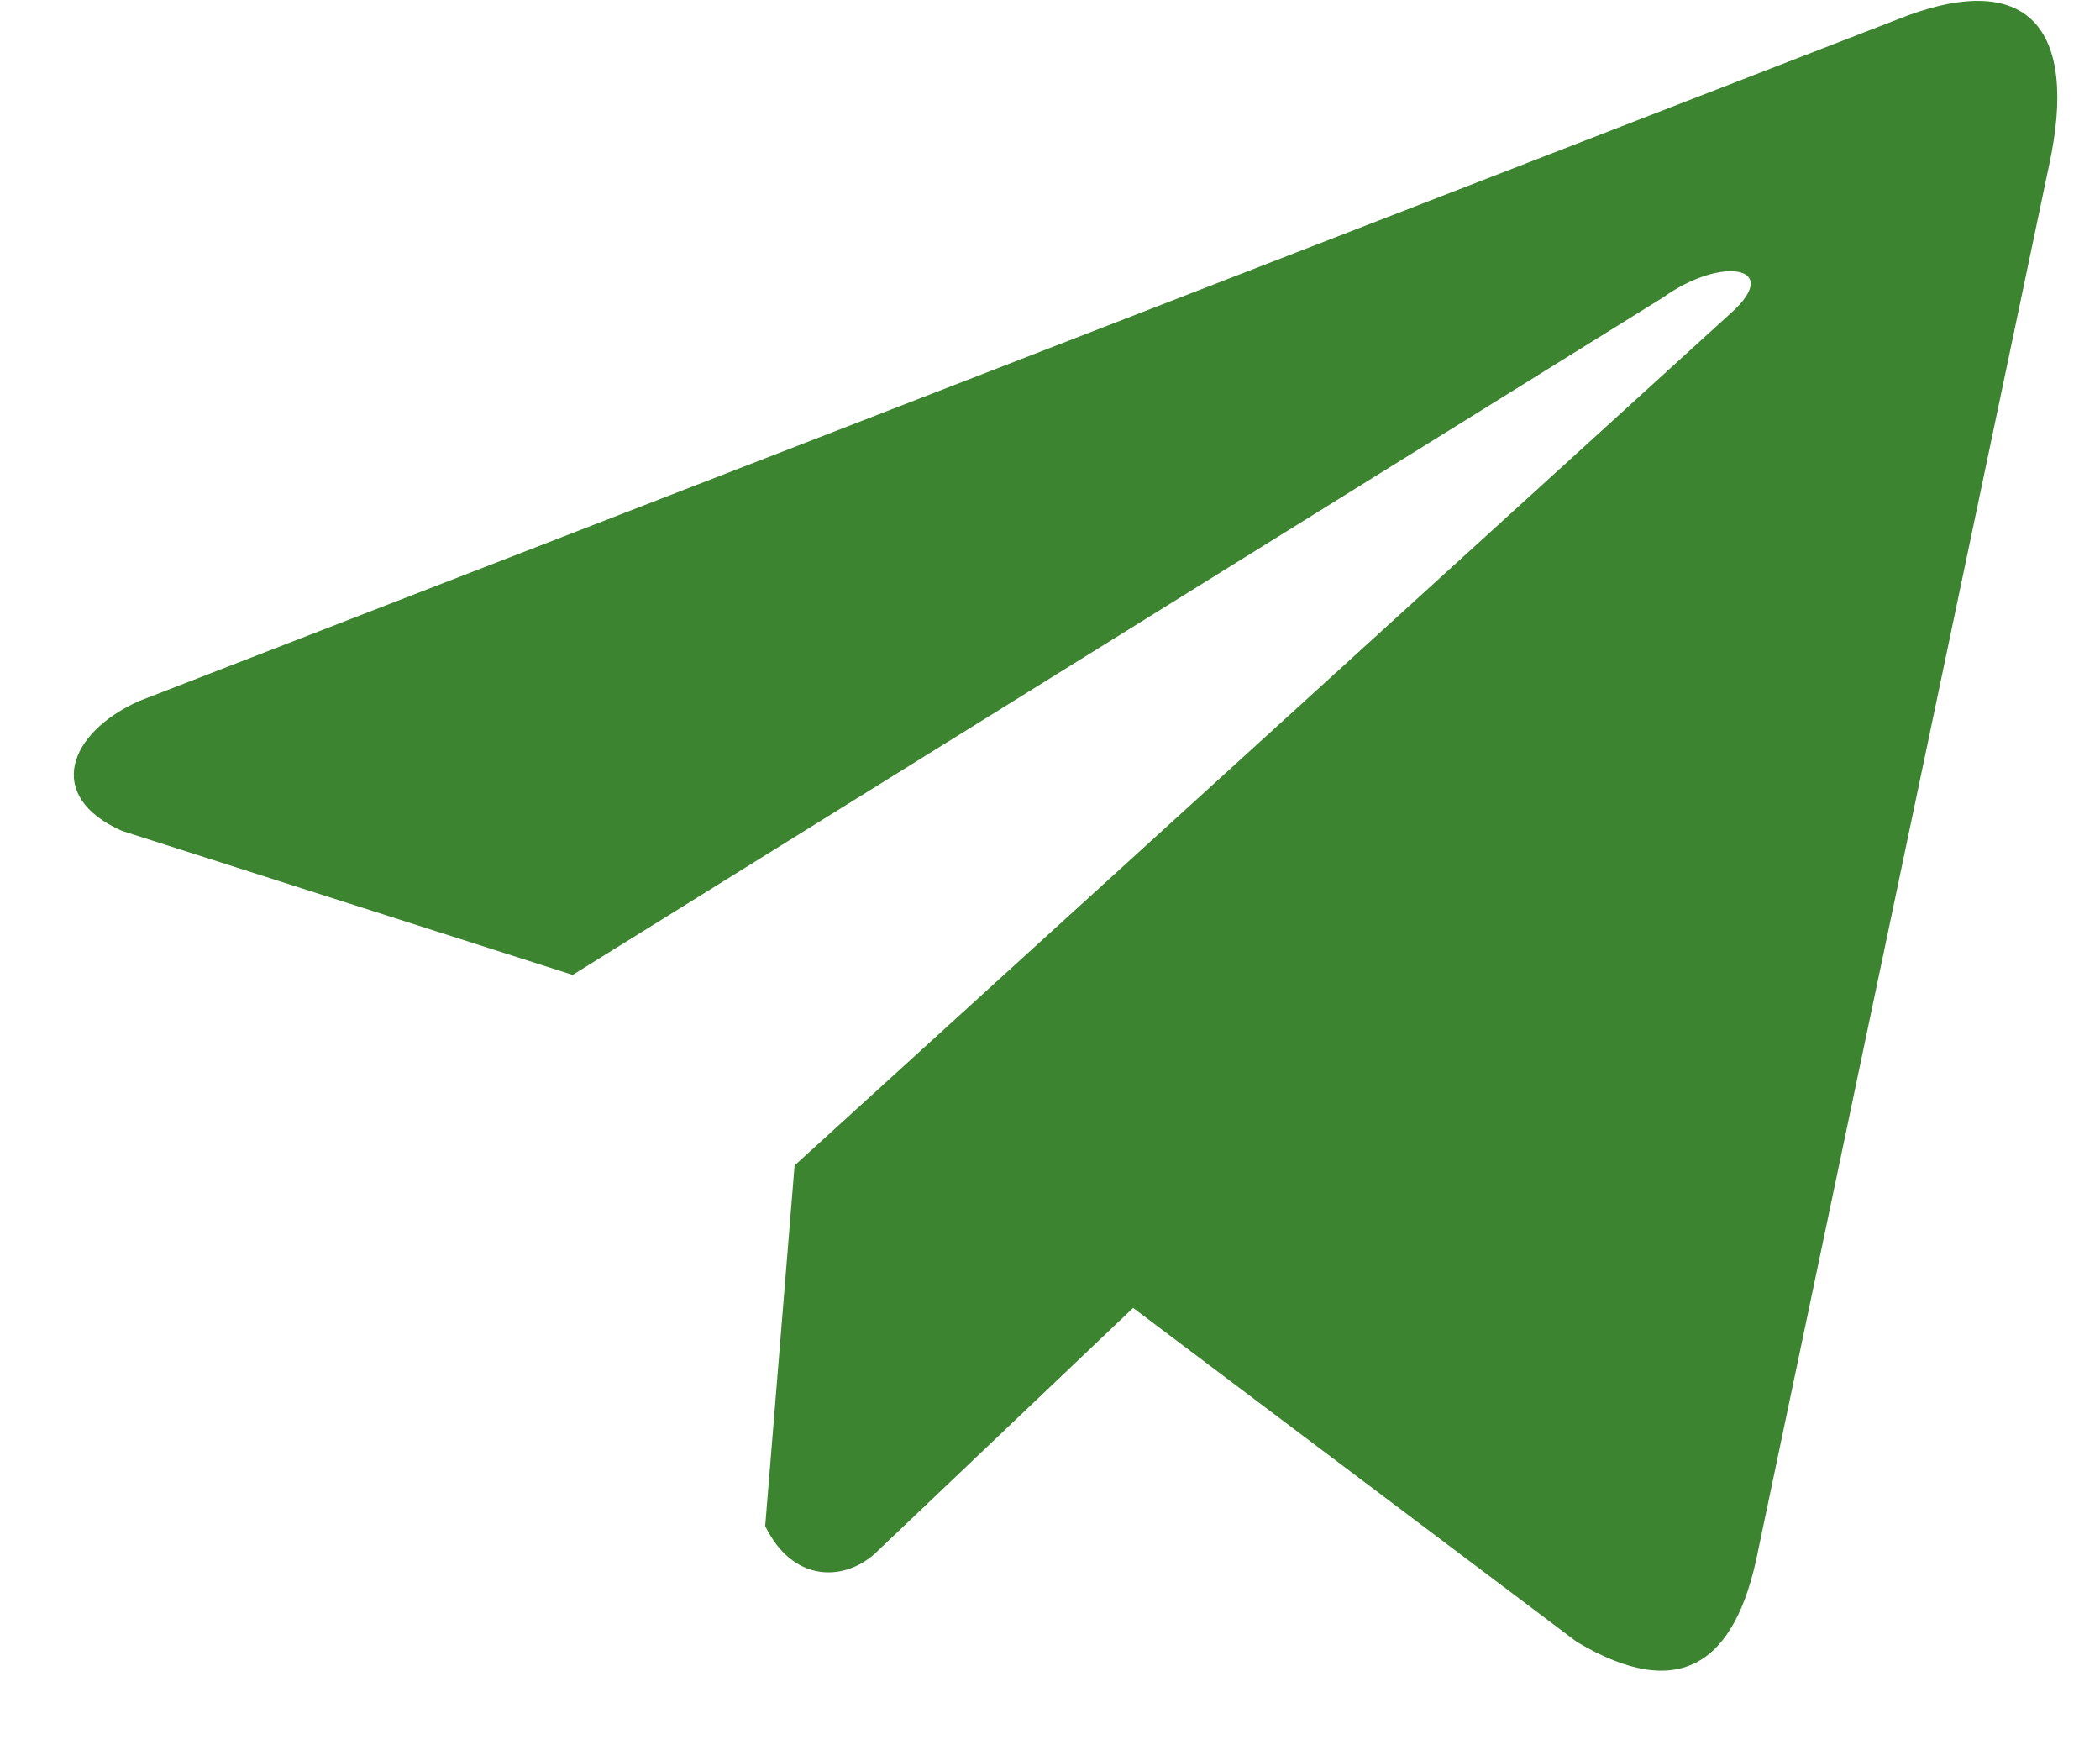 <svg width="24" height="20" viewBox="0 0 24 20" fill="none" xmlns="http://www.w3.org/2000/svg">
<g clip-path="url(#clip0_445_1874)">
<path d="M21.672 0.227L1.588 8.011C0.78 8.374 0.507 9.1 1.393 9.494L6.545 11.14L19.003 3.401C19.683 2.915 20.38 3.045 19.78 3.579L9.081 13.317L8.745 17.438C9.056 18.074 9.626 18.077 9.99 17.761L12.95 14.945L18.02 18.761C19.197 19.462 19.838 19.01 20.091 17.726L23.416 1.898C23.762 0.317 23.173 -0.379 21.672 0.227Z" fill="#3C8430"/>
</g>
<defs>
<clipPath id="clip0_445_1874">
<rect width="23.36" height="19.272" fill="white" transform="translate(0.432)"/>
</clipPath>
</defs>
</svg>
